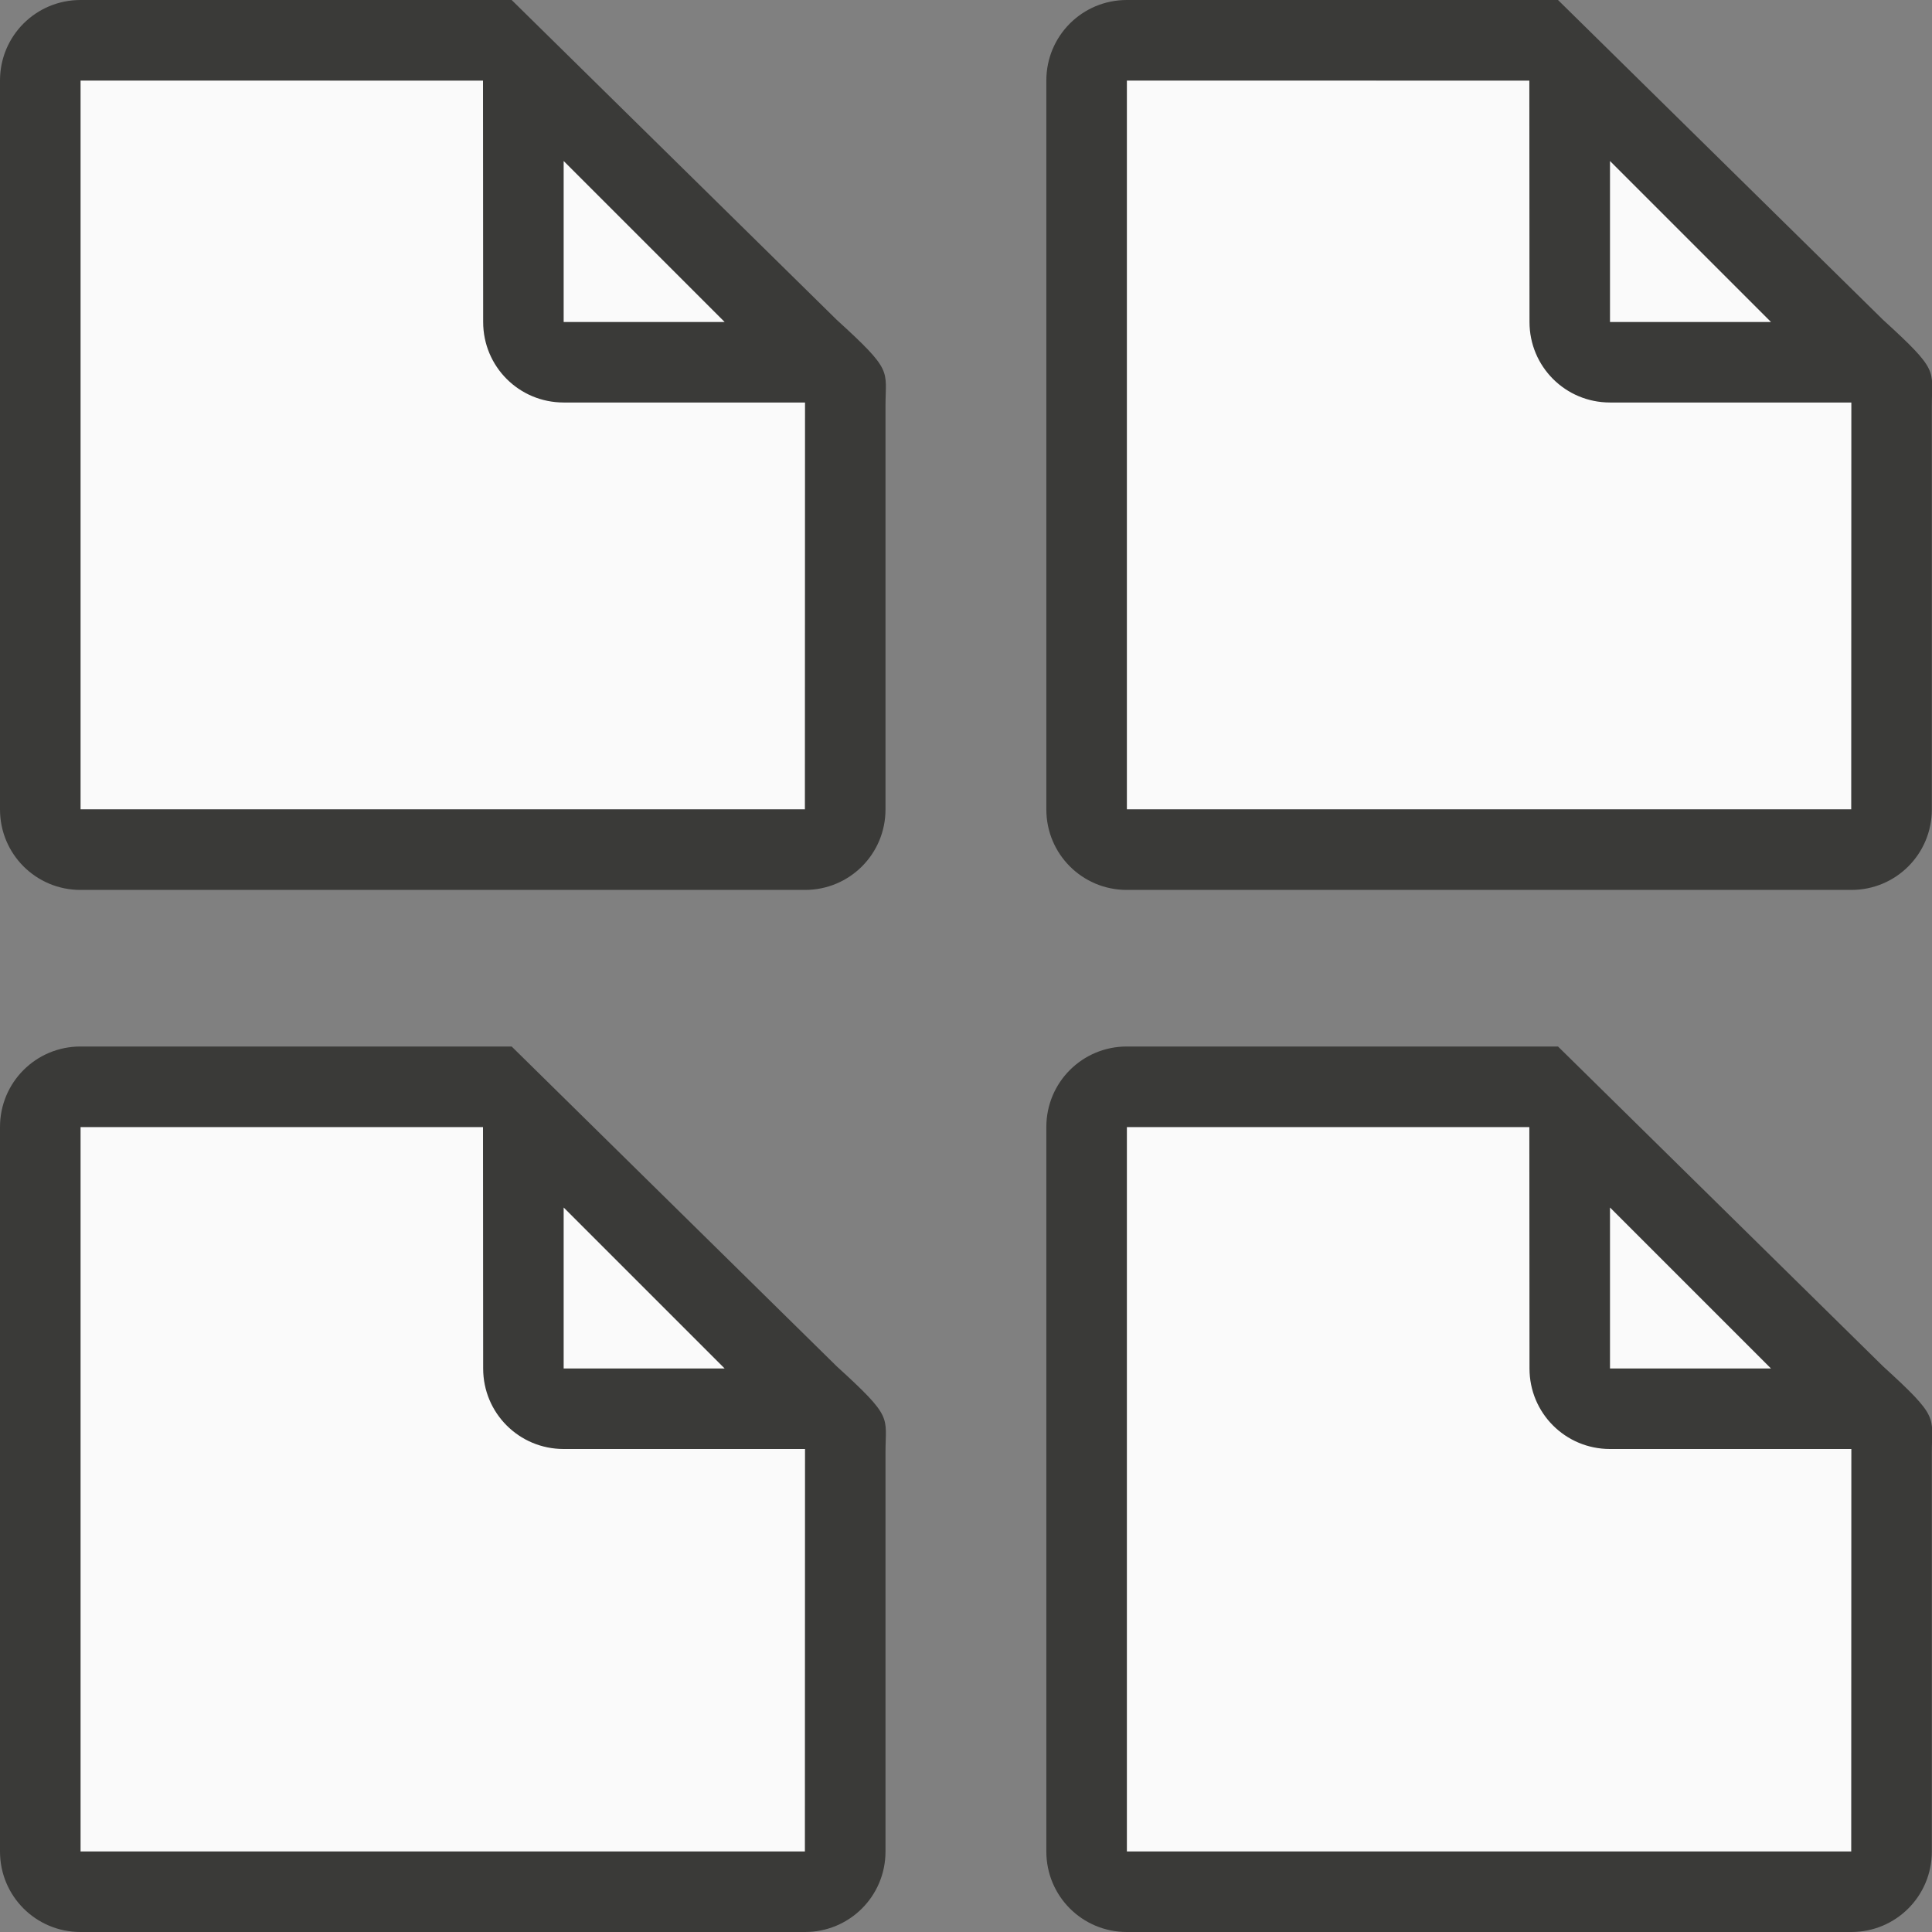 <svg viewBox="0 0 24 24" xmlns="http://www.w3.org/2000/svg"><rect x="0" y="0" width="24" height="24" fill="#808080" stroke="none"/><path d="m13.998 1v9.055h9v-5.325l-4-3.729z" fill="#fafafa"/><path d="m13.998 0c-.554 0-1 .446-1 1v9.055c0 .554.446 1 1 1h9c.554 0 1-.446 1-1v-2.109-2.696-.208c0-.451.099-.427-.605-1.068l-4.039-3.974zm0 1h5l.002 3c0.0.554.446 1 1 1h3l-.002 5.055h-9z" fill="#3a3a38"/><path d="m20 4h2l-2-2z" fill="#fafafa" fill-rule="evenodd"/><path d="m13.998 14v9h9v-5.271l-4-3.729z" fill="#fafafa"/><path d="m13.998 13c-.554 0-1 .446-1 1v9c0 .554.446 1 1 1h9c.554 0 1-.446 1-1v-1.109-3.641-.208c0-.451.099-.427-.605-1.068l-4.039-3.974zm0 1h5l.002 3c0.0.554.446 1 1 1h3l-.002 5h-9z" fill="#3a3a38"/><path d="m20 17h2l-2-2z" fill="#fafafa" fill-rule="evenodd"/><path d="m1 1v9.055h9v-5.325l-4-3.729z" fill="#fafafa"/><path d="m1 0c-.554 0-1 .446-1 1v9.055c0 .554.446 1 1 1h9c.554 0 1-.446 1-1v-2.109-2.696-.208c0-.451.099-.427-.605-1.068l-4.039-3.974zm0 1h5l.002 3c0.0.554.446 1 1 1h3l-.002 5.055h-9z" fill="#3a3a38"/><path d="m7.002 4h2l-2-2z" fill="#fafafa" fill-rule="evenodd"/><path d="m1 14v9h9v-5.271l-4-3.729z" fill="#fafafa"/><path d="m1 13c-.554 0-1 .446-1 1v9c0 .554.446 1 1 1h9c.554 0 1-.446 1-1v-1.109-3.641-.208c0-.451.099-.427-.605-1.068l-4.039-3.974zm0 1h5l.002 3c0.0.554.446 1 1 1h3l-.002 5h-9z" fill="#3a3a38"/><path d="m7.002 17h2l-2-2z" fill="#fafafa" fill-rule="evenodd"/></svg>
